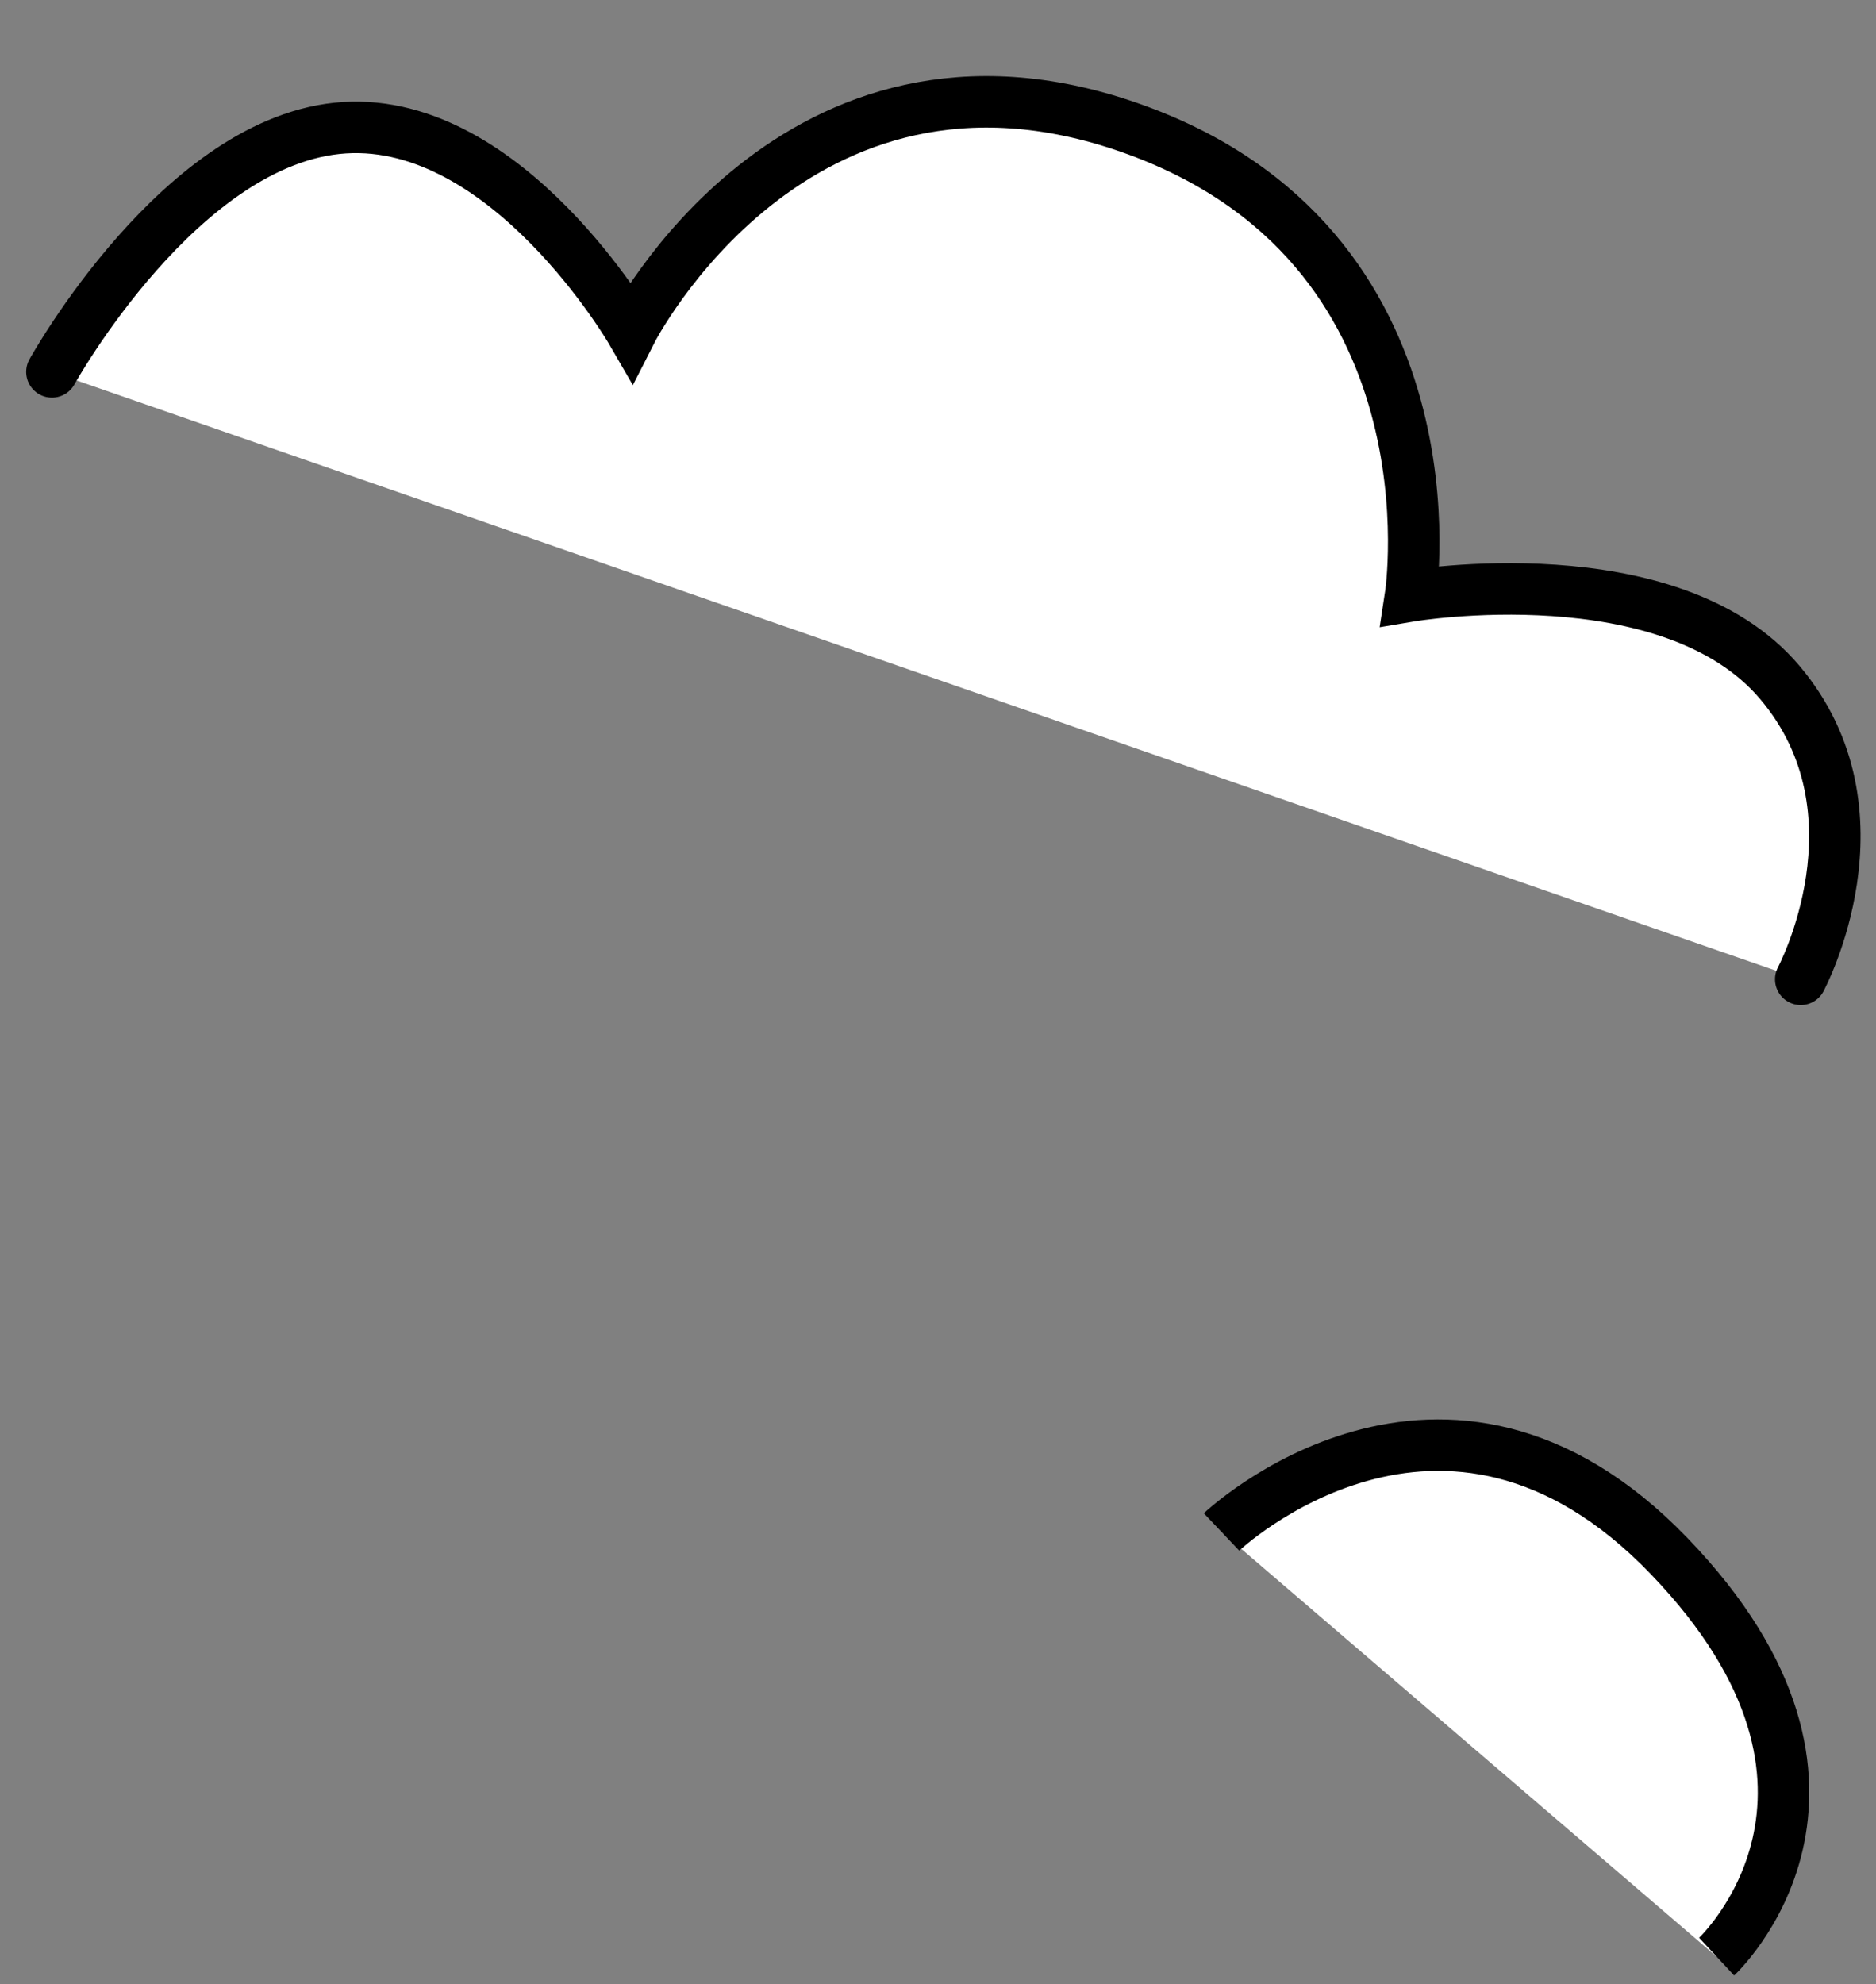 <svg xmlns="http://www.w3.org/2000/svg" width="182.268" height="192.695" viewBox="0 0 182.268 192.695">
  <rect x="0" y="0" width="182.268" height="192.695" fill="#808080" stroke="none"/>
  <g id="グループ_179" data-name="グループ 179" transform="translate(-1324.715 -5493.343)">
    <path id="パス_308" data-name="パス 308" d="M4.339,0s-9.763,15.512,0,28.877,35.2,10.9,35.2,10.9S31.917,73.427,63.578,87.046s49.639-16.339,49.639-16.339,10.541,21.543,26.413,21.657,30-21.657,30-21.657" transform="matrix(-0.998, 0.07, -0.07, -0.998, 1504, 5588.153)" fill="#fff" stroke="#000" stroke-linecap="round" stroke-width="5"/>
    <path id="パス_309" data-name="パス 309" d="M3.527,0s-13.6,19.356,12.6,37.093,43.038-6.751,43.038-6.751" transform="matrix(-0.978, -0.208, 0.208, -0.978, 1494.948, 5684.112)" fill="#fff" stroke="#000" stroke-width="5"/>
  </g>
</svg>
